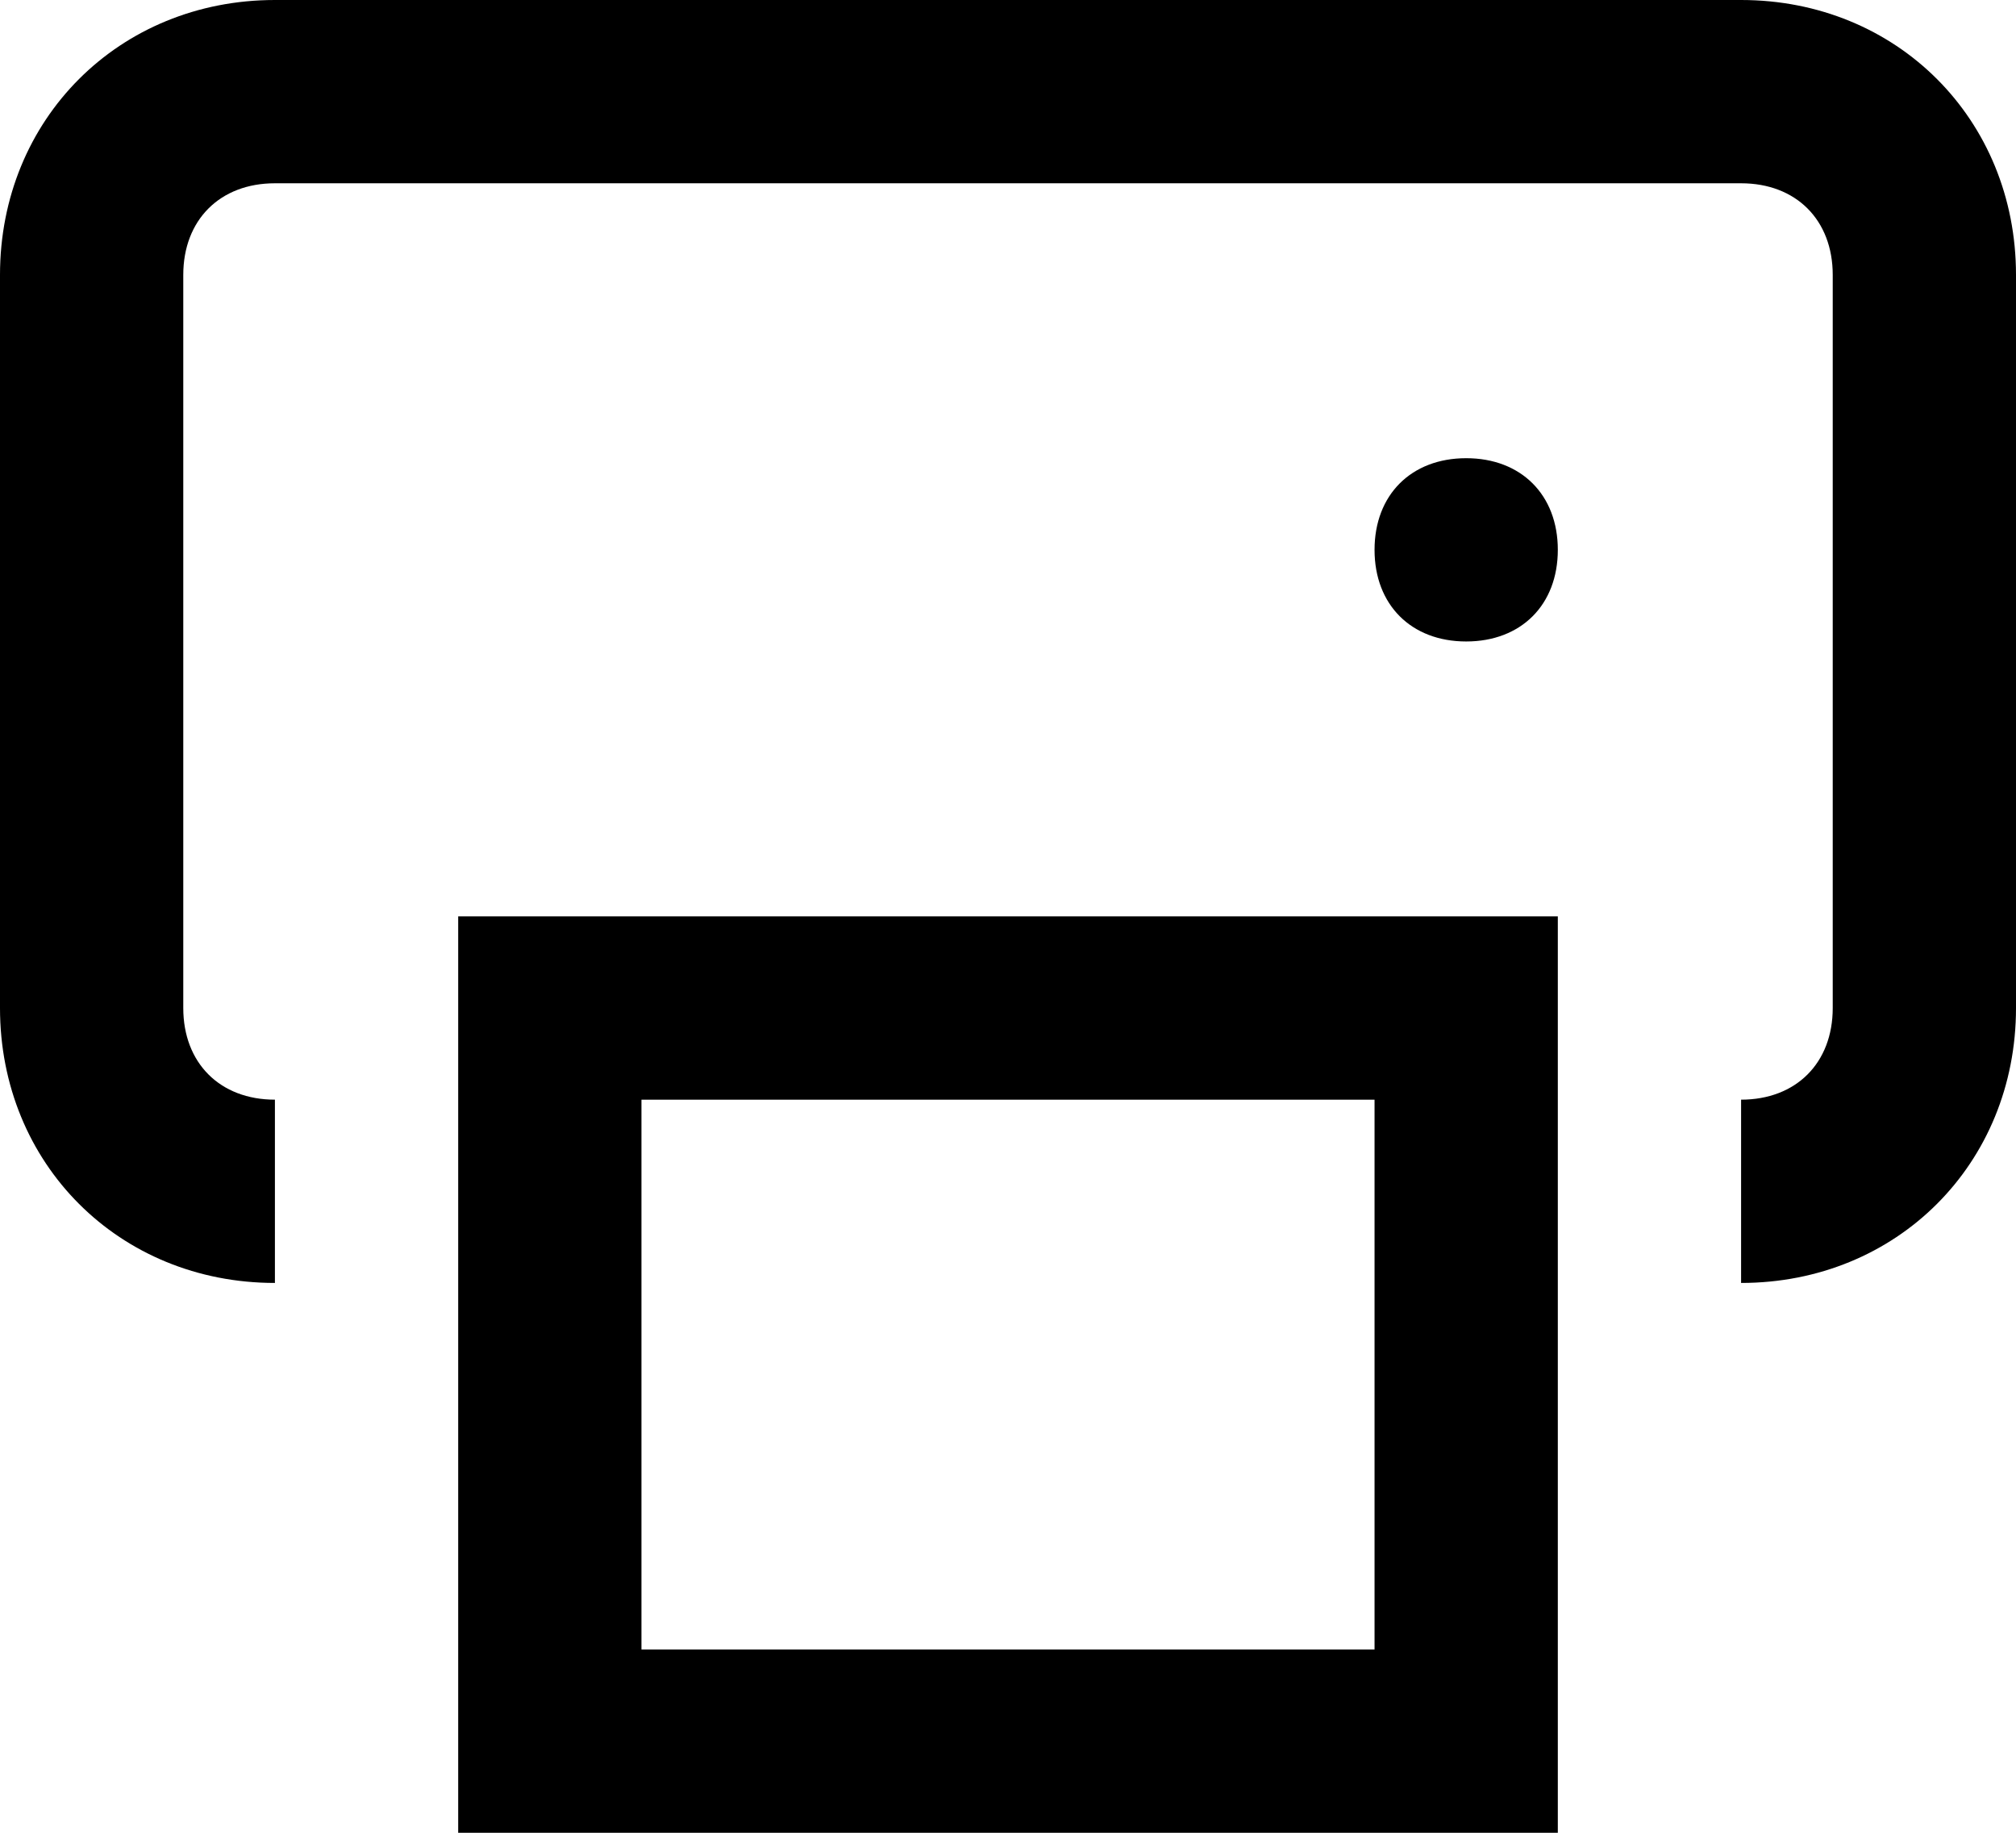 <svg xmlns="http://www.w3.org/2000/svg"
     width="22"
     height="20"
     viewBox="0 0 22 20">
     <path d="M16 5c.6 0 1 .4 1 1s-.4 1-1 1-1-.4-1-1 .4-1 1-1zm6 6V3c0-1.7-1.3-3-3-3H3C1.3 0 0 1.3 0 3v8c0 1.7 1.3 3 3 3v-2c-.6 0-1-.4-1-1V3c0-.6.4-1 1-1h16c.6 0 1 .4 1 1v8c0 .6-.4 1-1 1v2c1.7 0 3-1.3 3-3zm-5 9H5V10h12v10zM7 18h8v-6H7v6z" />
</svg>
